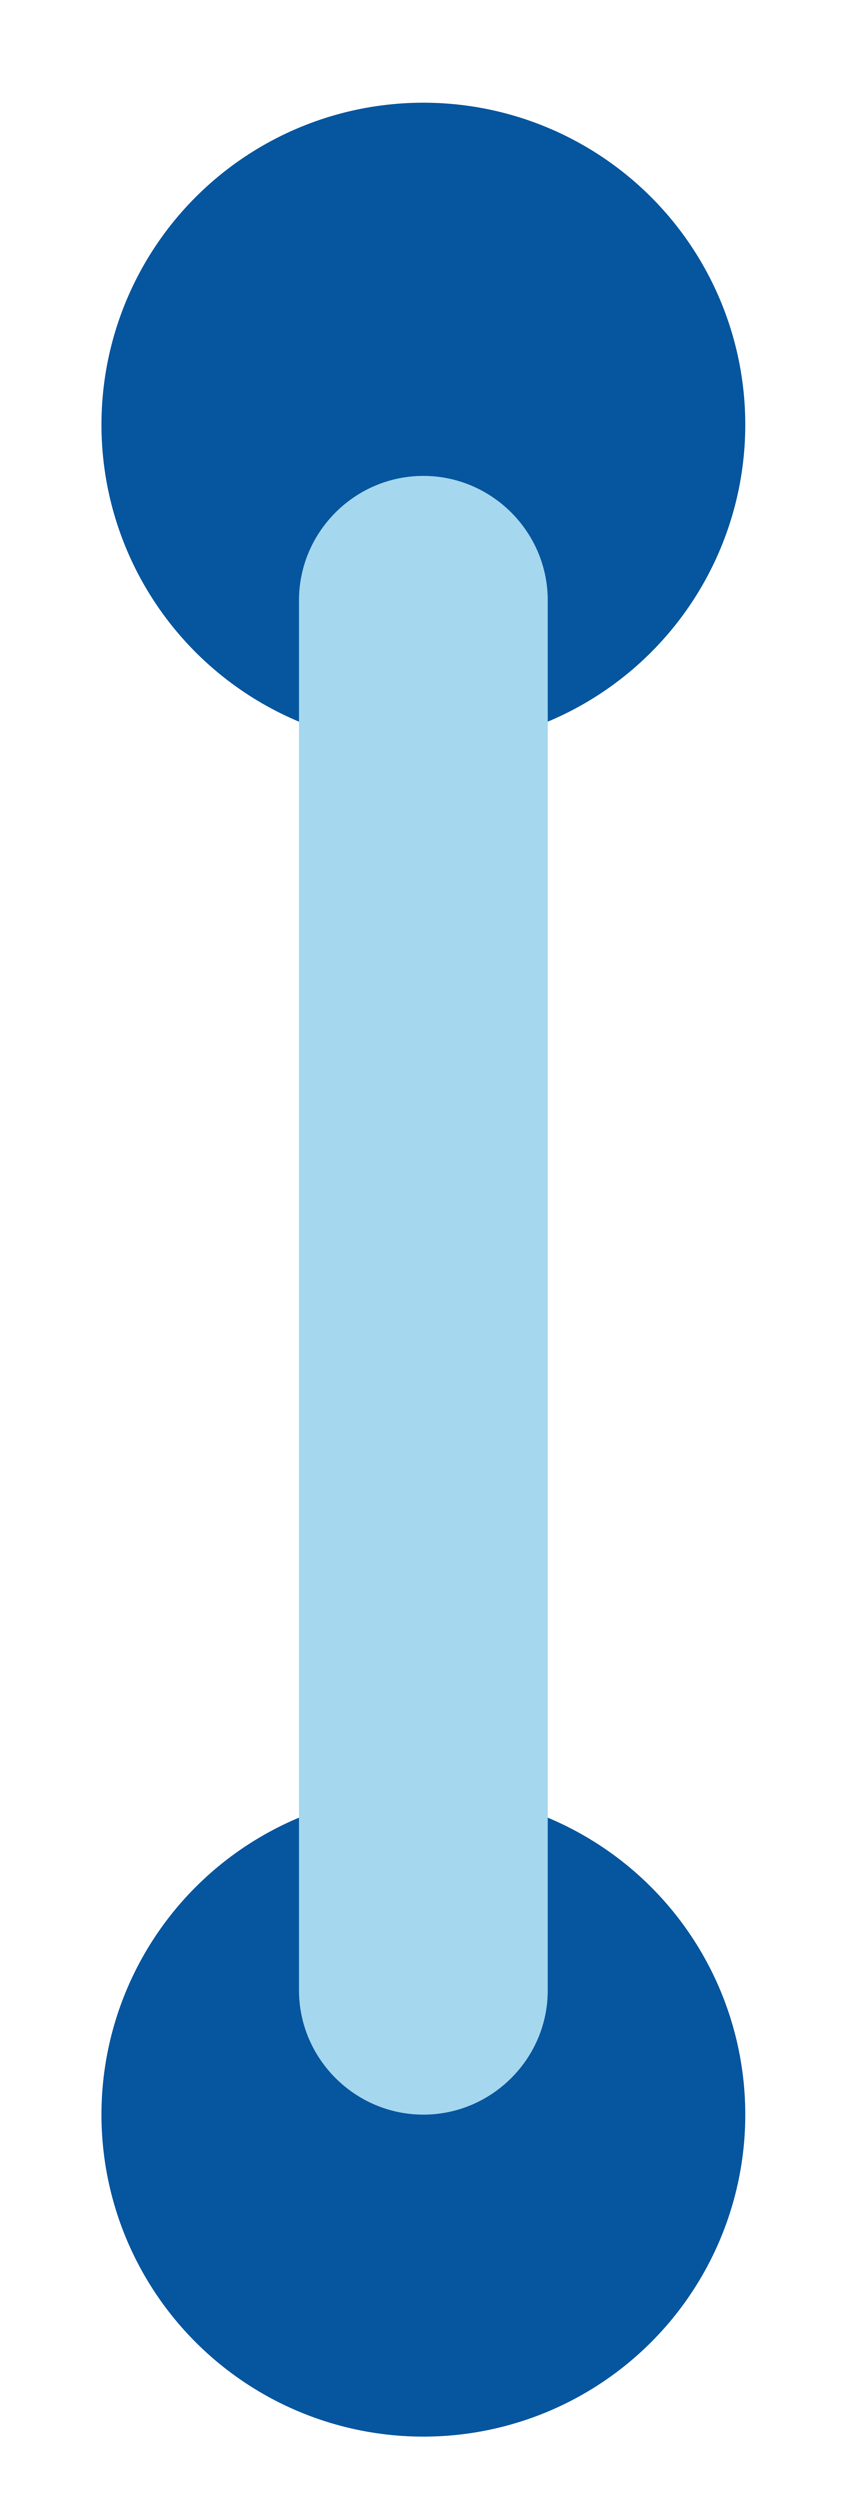   <svg xmlns="http://www.w3.org/2000/svg" x="0px" y="0px" viewBox="0 0 346.9 1024.9" style="vertical-align: middle; max-width: 100%; width: 100%;" width="100%">
   <circle cx="173.6" cy="174.1" r="132" fill="rgb(6,85,159)">
   </circle>
   <circle cx="173.6" cy="866.9" r="132" fill="rgb(6,85,159)">
   </circle>
   <path d="M173.6,866.9L173.6,866.9c-28,0-51-22.9-51-51V246.1c0-28,22.9-51,51-51h0c28,0,51,22.9,51,51v569.9   C224.6,844,201.6,866.9,173.6,866.9z" fill="rgb(165,215,238)">
   </path>
  </svg>
